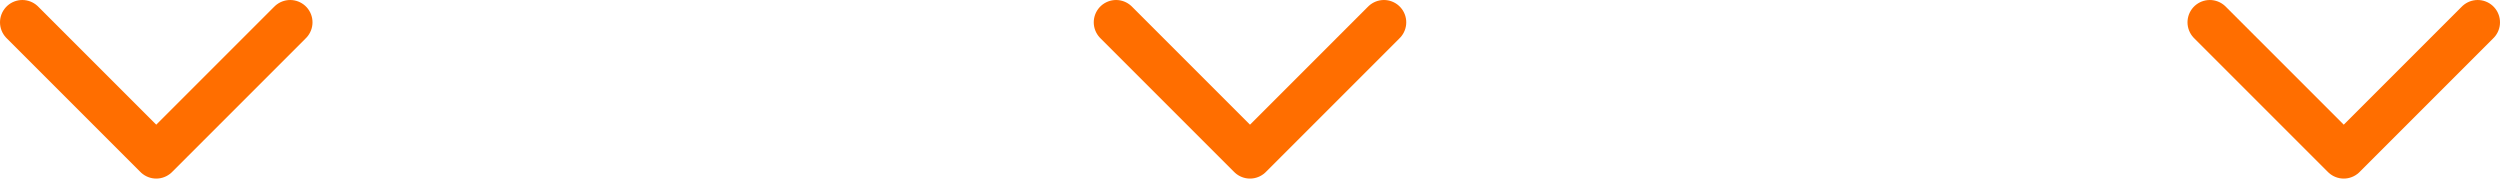 <svg xmlns="http://www.w3.org/2000/svg" viewBox="0 0 560 40"><g id="Layer_2" data-name="Layer 2"><g id="情報"><polyline points="5 5 35 35 65 5" fill="none" stroke="#ff6e00" stroke-linecap="round" stroke-linejoin="round" stroke-width="10"/><polyline points="250 5 280 35 310 5" fill="none" stroke="#ff6e00" stroke-linecap="round" stroke-linejoin="round" stroke-width="10"/><polyline points="495 5 525 35 555 5" fill="none" stroke="#ff6e00" stroke-linecap="round" stroke-linejoin="round" stroke-width="10"/></g></g></svg>